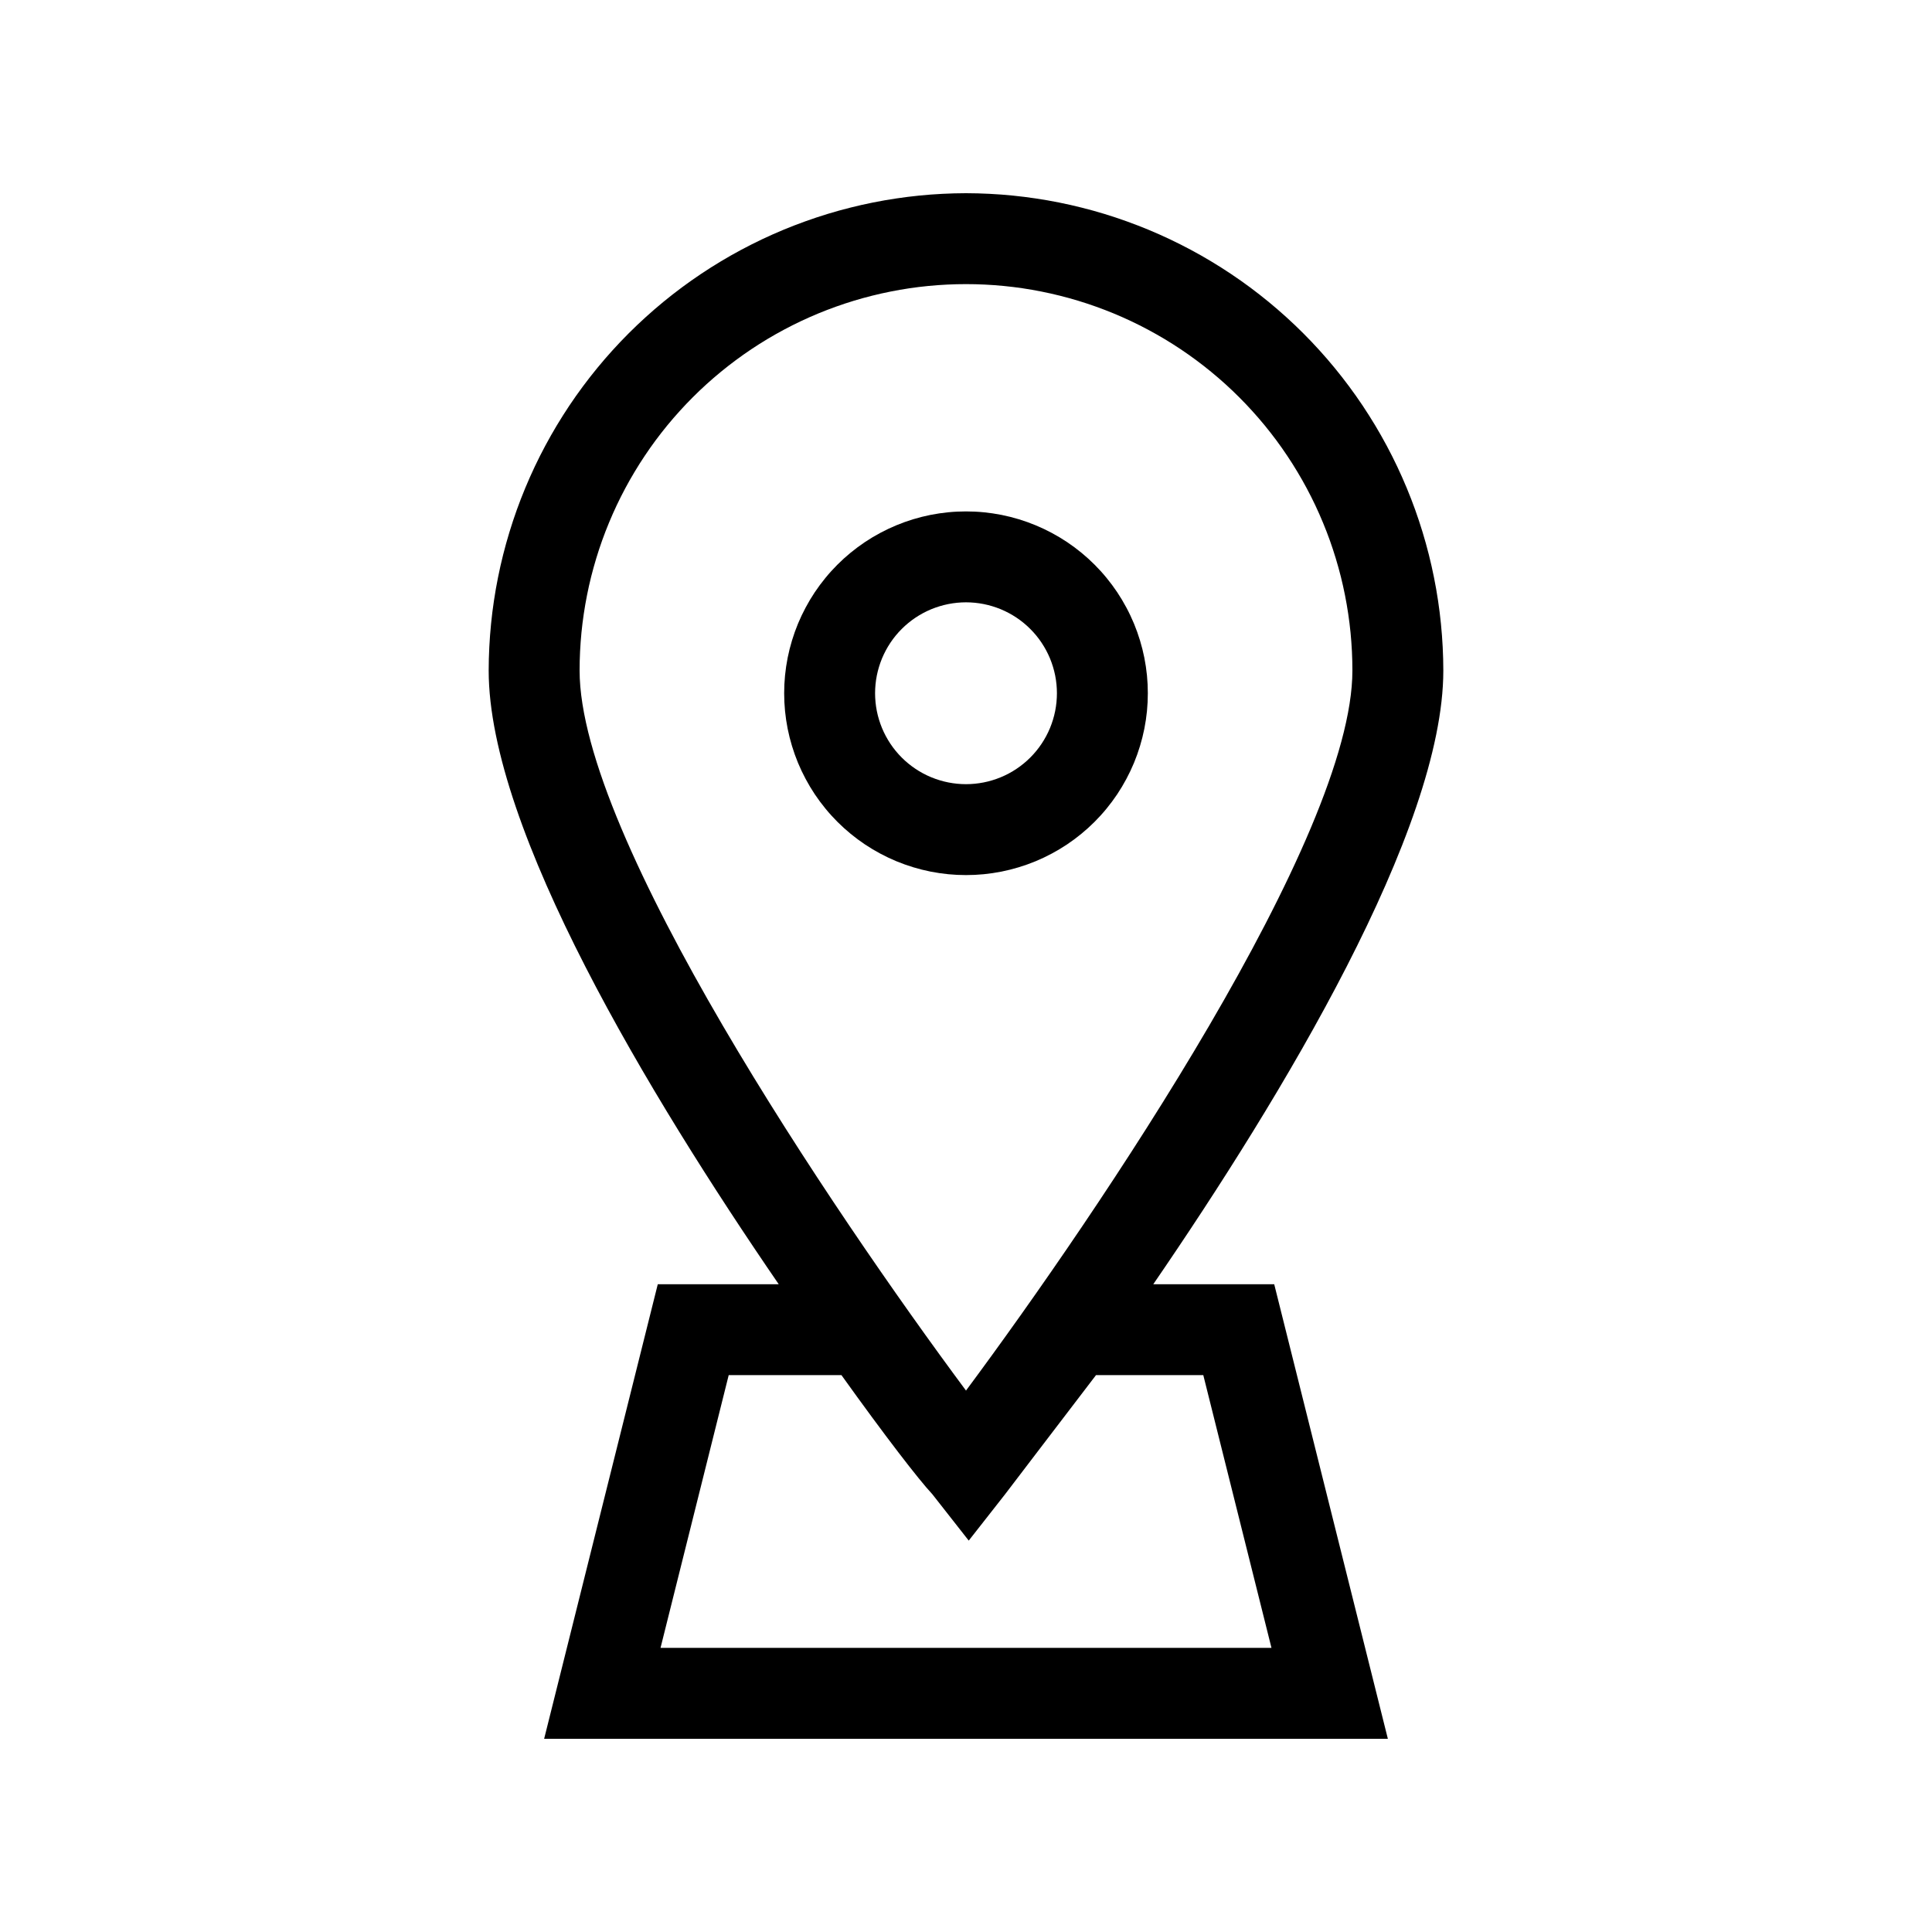 <?xml version="1.0" encoding="UTF-8"?><svg xmlns="http://www.w3.org/2000/svg" xmlns:xlink="http://www.w3.org/1999/xlink" width="500" zoomAndPan="magnify" viewBox="0 0 375 375" height="500" preserveAspectRatio="xMidYMid meet" version="1.0"><defs><clipPath id="a5d2e8ba0d"><path d="M 94 37.5 L 281 37.5 L 281 337.5 L 94 337.5 Z M 94 37.5 " clip-rule="nonzero"/></clipPath></defs><rect x="-37.5" width="450" fill="#ffffff" y="-37.5" height="450" fill-opacity="1"/><rect x="-37.5" width="450" fill="#ffffff" y="-37.5" height="450" fill-opacity="1"/><g clip-path="url(#a5d2e8ba0d)"><path fill="#000000" d="M 187.5 37.5 C 185.984 37.504 184.469 37.543 182.957 37.621 C 181.441 37.695 179.934 37.812 178.426 37.961 C 176.918 38.113 175.414 38.301 173.914 38.527 C 172.414 38.75 170.922 39.012 169.438 39.309 C 167.953 39.605 166.473 39.941 165.004 40.312 C 163.535 40.68 162.074 41.086 160.625 41.527 C 159.176 41.969 157.738 42.449 156.312 42.961 C 154.887 43.473 153.473 44.02 152.074 44.598 C 150.672 45.18 149.289 45.797 147.918 46.445 C 146.551 47.094 145.199 47.777 143.859 48.492 C 142.523 49.207 141.207 49.953 139.91 50.734 C 138.609 51.516 137.328 52.324 136.07 53.168 C 134.809 54.012 133.57 54.883 132.355 55.785 C 131.137 56.691 129.945 57.621 128.773 58.582 C 127.602 59.547 126.453 60.535 125.332 61.555 C 124.207 62.57 123.113 63.617 122.039 64.688 C 120.969 65.758 119.926 66.855 118.906 67.98 C 117.887 69.102 116.898 70.25 115.938 71.418 C 114.977 72.59 114.043 73.785 113.141 75 C 112.234 76.219 111.363 77.457 110.52 78.715 C 109.68 79.977 108.867 81.258 108.086 82.555 C 107.309 83.855 106.559 85.172 105.844 86.508 C 105.129 87.844 104.445 89.195 103.797 90.566 C 103.148 91.938 102.535 93.32 101.953 94.719 C 101.371 96.121 100.824 97.531 100.312 98.957 C 99.801 100.387 99.324 101.824 98.883 103.273 C 98.441 104.723 98.035 106.184 97.664 107.652 C 97.293 109.121 96.961 110.598 96.664 112.086 C 96.363 113.57 96.102 115.062 95.879 116.562 C 95.652 118.059 95.465 119.562 95.316 121.07 C 95.164 122.578 95.051 124.09 94.973 125.605 C 94.895 127.117 94.855 128.633 94.852 130.148 C 94.852 161.031 126.09 212.734 151.148 249.266 L 127.676 249.266 L 105.617 337.5 L 269.383 337.5 L 247.324 249.266 L 223.852 249.266 C 248.91 212.734 280.148 161.031 280.148 130.148 C 280.145 128.633 280.105 127.117 280.027 125.605 C 279.949 124.09 279.836 122.578 279.684 121.07 C 279.535 119.562 279.348 118.059 279.121 116.562 C 278.898 115.062 278.637 113.57 278.336 112.086 C 278.039 110.598 277.707 109.121 277.336 107.652 C 276.965 106.184 276.559 104.723 276.117 103.273 C 275.676 101.824 275.199 100.387 274.688 98.957 C 274.176 97.531 273.629 96.121 273.047 94.719 C 272.465 93.32 271.852 91.938 271.203 90.566 C 270.555 89.195 269.871 87.844 269.156 86.508 C 268.441 85.172 267.691 83.855 266.914 82.555 C 266.133 81.258 265.32 79.977 264.48 78.715 C 263.637 77.457 262.766 76.219 261.859 75 C 260.957 73.785 260.023 72.59 259.062 71.418 C 258.102 70.25 257.113 69.102 256.094 67.98 C 255.074 66.855 254.031 65.758 252.961 64.688 C 251.887 63.617 250.793 62.57 249.668 61.555 C 248.547 60.535 247.398 59.547 246.227 58.582 C 245.055 57.621 243.863 56.691 242.645 55.785 C 241.43 54.883 240.191 54.012 238.93 53.168 C 237.672 52.324 236.391 51.516 235.09 50.734 C 233.793 49.953 232.477 49.207 231.141 48.492 C 229.801 47.777 228.449 47.094 227.082 46.445 C 225.711 45.797 224.328 45.18 222.926 44.598 C 221.527 44.02 220.113 43.473 218.688 42.961 C 217.262 42.449 215.824 41.969 214.375 41.527 C 212.926 41.086 211.465 40.68 209.996 40.312 C 208.527 39.941 207.047 39.605 205.562 39.309 C 204.078 39.012 202.586 38.75 201.086 38.527 C 199.586 38.301 198.082 38.113 196.574 37.961 C 195.066 37.812 193.559 37.695 192.043 37.621 C 190.531 37.543 189.016 37.504 187.5 37.5 Z M 233.559 266.91 L 246.793 319.852 L 128.207 319.852 L 141.441 266.91 L 163.324 266.91 C 171.793 278.734 178.324 287.207 180.969 290.031 L 188.031 299.031 L 195.09 290.031 C 197.207 287.207 203.734 278.734 212.734 266.91 Z M 187.5 269.91 C 161.559 234.969 112.5 162.441 112.5 130.148 C 112.5 128.918 112.531 127.691 112.59 126.469 C 112.652 125.242 112.742 124.016 112.859 122.797 C 112.98 121.574 113.133 120.355 113.312 119.141 C 113.492 117.93 113.703 116.719 113.941 115.516 C 114.18 114.312 114.449 113.113 114.746 111.922 C 115.047 110.734 115.375 109.551 115.73 108.375 C 116.086 107.199 116.469 106.035 116.883 104.879 C 117.297 103.727 117.738 102.578 118.211 101.445 C 118.68 100.312 119.176 99.191 119.699 98.082 C 120.227 96.973 120.777 95.875 121.355 94.793 C 121.934 93.711 122.539 92.641 123.172 91.59 C 123.801 90.535 124.457 89.5 125.141 88.48 C 125.82 87.457 126.527 86.457 127.258 85.469 C 127.992 84.484 128.746 83.516 129.523 82.566 C 130.305 81.617 131.105 80.691 131.93 79.781 C 132.754 78.871 133.598 77.98 134.469 77.113 C 135.336 76.246 136.223 75.398 137.133 74.574 C 138.043 73.75 138.973 72.949 139.922 72.172 C 140.871 71.395 141.836 70.637 142.824 69.906 C 143.809 69.176 144.812 68.469 145.832 67.785 C 146.852 67.105 147.891 66.449 148.941 65.816 C 149.996 65.188 151.062 64.582 152.145 64.004 C 153.227 63.426 154.324 62.871 155.434 62.348 C 156.543 61.824 157.664 61.324 158.797 60.855 C 159.934 60.387 161.078 59.945 162.234 59.531 C 163.391 59.117 164.555 58.734 165.73 58.375 C 166.902 58.02 168.086 57.691 169.277 57.395 C 170.469 57.098 171.664 56.828 172.867 56.59 C 174.07 56.348 175.281 56.141 176.496 55.957 C 177.711 55.777 178.926 55.629 180.148 55.508 C 181.371 55.387 182.594 55.297 183.82 55.238 C 185.047 55.176 186.273 55.148 187.5 55.148 C 188.727 55.148 189.953 55.176 191.18 55.238 C 192.406 55.297 193.629 55.387 194.852 55.508 C 196.074 55.629 197.289 55.777 198.504 55.957 C 199.719 56.141 200.93 56.348 202.133 56.59 C 203.336 56.828 204.531 57.098 205.723 57.395 C 206.914 57.691 208.098 58.02 209.27 58.375 C 210.445 58.734 211.609 59.117 212.766 59.531 C 213.922 59.945 215.066 60.387 216.203 60.855 C 217.336 61.324 218.457 61.824 219.566 62.348 C 220.676 62.871 221.773 63.426 222.855 64.004 C 223.938 64.582 225.004 65.188 226.059 65.816 C 227.109 66.449 228.148 67.105 229.168 67.785 C 230.188 68.469 231.191 69.176 232.176 69.906 C 233.164 70.637 234.129 71.395 235.078 72.172 C 236.027 72.949 236.957 73.75 237.867 74.574 C 238.777 75.398 239.664 76.246 240.531 77.113 C 241.402 77.98 242.246 78.871 243.07 79.781 C 243.895 80.691 244.695 81.617 245.477 82.566 C 246.254 83.516 247.008 84.484 247.742 85.469 C 248.473 86.457 249.18 87.457 249.859 88.48 C 250.543 89.5 251.199 90.535 251.828 91.59 C 252.461 92.641 253.066 93.711 253.645 94.793 C 254.223 95.875 254.773 96.973 255.301 98.082 C 255.824 99.191 256.32 100.312 256.789 101.445 C 257.262 102.578 257.703 103.727 258.117 104.879 C 258.527 106.035 258.914 107.199 259.27 108.375 C 259.625 109.551 259.953 110.734 260.254 111.922 C 260.551 113.113 260.82 114.312 261.059 115.516 C 261.297 116.719 261.508 117.93 261.688 119.141 C 261.867 120.355 262.02 121.574 262.141 122.797 C 262.258 124.016 262.348 125.242 262.41 126.469 C 262.469 127.691 262.5 128.918 262.5 130.148 C 262.5 162.441 213.441 234.969 187.5 269.91 Z M 187.5 269.91 " fill-opacity="1" fill-rule="nonzero"/></g><path fill="#000000" d="M 187.5 99.266 C 186.344 99.266 185.191 99.32 184.039 99.434 C 182.891 99.547 181.75 99.719 180.613 99.941 C 179.48 100.168 178.359 100.449 177.254 100.785 C 176.148 101.121 175.062 101.508 173.992 101.953 C 172.926 102.395 171.883 102.887 170.863 103.434 C 169.844 103.977 168.852 104.57 167.891 105.211 C 166.93 105.855 166.004 106.543 165.109 107.277 C 164.215 108.008 163.359 108.785 162.543 109.602 C 161.727 110.418 160.949 111.273 160.219 112.168 C 159.484 113.062 158.797 113.988 158.152 114.949 C 157.512 115.91 156.918 116.902 156.375 117.922 C 155.828 118.941 155.336 119.984 154.891 121.051 C 154.449 122.121 154.062 123.207 153.727 124.312 C 153.391 125.418 153.109 126.539 152.883 127.672 C 152.66 128.809 152.488 129.949 152.375 131.098 C 152.262 132.25 152.207 133.402 152.207 134.559 C 152.207 135.715 152.262 136.867 152.375 138.02 C 152.488 139.168 152.66 140.312 152.883 141.445 C 153.109 142.578 153.391 143.699 153.727 144.805 C 154.062 145.91 154.449 146.996 154.891 148.066 C 155.336 149.133 155.828 150.176 156.375 151.195 C 156.918 152.215 157.512 153.207 158.152 154.168 C 158.797 155.129 159.484 156.055 160.219 156.949 C 160.949 157.844 161.727 158.699 162.543 159.516 C 163.359 160.332 164.215 161.109 165.109 161.84 C 166.004 162.574 166.93 163.262 167.891 163.906 C 168.852 164.547 169.844 165.141 170.863 165.684 C 171.883 166.23 172.926 166.723 173.992 167.168 C 175.062 167.609 176.148 167.996 177.254 168.332 C 178.359 168.668 179.48 168.949 180.613 169.176 C 181.75 169.398 182.891 169.57 184.039 169.684 C 185.191 169.797 186.344 169.852 187.5 169.852 C 188.656 169.852 189.809 169.797 190.961 169.684 C 192.109 169.57 193.25 169.398 194.387 169.176 C 195.52 168.949 196.641 168.668 197.746 168.332 C 198.852 167.996 199.938 167.609 201.008 167.168 C 202.074 166.723 203.117 166.23 204.137 165.684 C 205.156 165.141 206.148 164.547 207.109 163.906 C 208.07 163.262 208.996 162.574 209.891 161.84 C 210.785 161.109 211.641 160.332 212.457 159.516 C 213.273 158.699 214.051 157.844 214.781 156.949 C 215.516 156.055 216.203 155.129 216.848 154.168 C 217.488 153.207 218.082 152.215 218.625 151.195 C 219.172 150.176 219.664 149.133 220.109 148.066 C 220.551 146.996 220.938 145.91 221.273 144.805 C 221.609 143.699 221.891 142.578 222.117 141.445 C 222.34 140.312 222.512 139.168 222.625 138.02 C 222.738 136.867 222.793 135.715 222.793 134.559 C 222.793 133.402 222.738 132.25 222.625 131.098 C 222.512 129.949 222.34 128.809 222.117 127.672 C 221.891 126.539 221.609 125.418 221.273 124.312 C 220.938 123.207 220.551 122.121 220.109 121.051 C 219.664 119.984 219.172 118.941 218.625 117.922 C 218.082 116.902 217.488 115.91 216.848 114.949 C 216.203 113.988 215.516 113.062 214.781 112.168 C 214.051 111.273 213.273 110.418 212.457 109.602 C 211.641 108.785 210.785 108.008 209.891 107.277 C 208.996 106.543 208.07 105.855 207.109 105.211 C 206.148 104.57 205.156 103.977 204.137 103.434 C 203.117 102.887 202.074 102.395 201.008 101.953 C 199.938 101.508 198.852 101.121 197.746 100.785 C 196.641 100.449 195.52 100.168 194.387 99.941 C 193.25 99.719 192.109 99.547 190.961 99.434 C 189.809 99.32 188.656 99.266 187.5 99.266 Z M 187.5 152.207 C 186.922 152.207 186.344 152.176 185.77 152.121 C 185.195 152.062 184.625 151.98 184.059 151.867 C 183.492 151.754 182.93 151.613 182.379 151.445 C 181.824 151.277 181.281 151.082 180.746 150.863 C 180.211 150.641 179.691 150.395 179.18 150.121 C 178.672 149.852 178.176 149.555 177.695 149.23 C 177.215 148.91 176.75 148.566 176.305 148.199 C 175.859 147.832 175.43 147.445 175.023 147.039 C 174.613 146.629 174.227 146.199 173.859 145.754 C 173.492 145.309 173.148 144.844 172.828 144.363 C 172.508 143.883 172.211 143.387 171.938 142.879 C 171.664 142.367 171.418 141.848 171.195 141.312 C 170.977 140.777 170.781 140.234 170.613 139.68 C 170.445 139.129 170.305 138.57 170.191 138 C 170.078 137.434 169.996 136.863 169.938 136.289 C 169.883 135.715 169.852 135.137 169.852 134.559 C 169.852 133.98 169.883 133.402 169.938 132.828 C 169.996 132.254 170.078 131.684 170.191 131.117 C 170.305 130.551 170.445 129.988 170.613 129.438 C 170.781 128.883 170.977 128.34 171.195 127.805 C 171.418 127.273 171.664 126.75 171.938 126.238 C 172.211 125.73 172.508 125.234 172.828 124.754 C 173.148 124.273 173.492 123.809 173.859 123.363 C 174.227 122.918 174.613 122.488 175.023 122.082 C 175.43 121.672 175.859 121.285 176.305 120.918 C 176.75 120.551 177.215 120.207 177.695 119.887 C 178.176 119.566 178.672 119.27 179.18 118.996 C 179.691 118.723 180.211 118.477 180.746 118.254 C 181.281 118.035 181.824 117.84 182.379 117.672 C 182.93 117.504 183.492 117.363 184.059 117.25 C 184.625 117.137 185.195 117.055 185.77 116.996 C 186.344 116.941 186.922 116.91 187.5 116.91 C 188.078 116.91 188.656 116.941 189.23 116.996 C 189.805 117.055 190.375 117.137 190.941 117.25 C 191.508 117.363 192.07 117.504 192.621 117.672 C 193.176 117.84 193.719 118.035 194.254 118.254 C 194.789 118.477 195.309 118.723 195.82 118.996 C 196.328 119.27 196.824 119.566 197.305 119.887 C 197.785 120.207 198.25 120.551 198.695 120.918 C 199.141 121.285 199.57 121.672 199.977 122.082 C 200.387 122.488 200.773 122.918 201.141 123.363 C 201.508 123.809 201.852 124.273 202.172 124.754 C 202.492 125.234 202.789 125.73 203.062 126.238 C 203.336 126.75 203.582 127.273 203.805 127.805 C 204.023 128.34 204.219 128.883 204.387 129.438 C 204.555 129.988 204.695 130.551 204.809 131.117 C 204.922 131.684 205.004 132.254 205.062 132.828 C 205.117 133.402 205.148 133.98 205.148 134.559 C 205.148 135.137 205.117 135.715 205.062 136.289 C 205.004 136.863 204.922 137.434 204.809 138 C 204.695 138.57 204.555 139.129 204.387 139.68 C 204.219 140.234 204.023 140.777 203.805 141.312 C 203.582 141.848 203.336 142.367 203.062 142.879 C 202.789 143.387 202.492 143.883 202.172 144.363 C 201.852 144.844 201.508 145.309 201.141 145.754 C 200.773 146.199 200.387 146.629 199.977 147.039 C 199.57 147.445 199.141 147.832 198.695 148.199 C 198.25 148.566 197.785 148.91 197.305 149.23 C 196.824 149.555 196.328 149.852 195.82 150.121 C 195.309 150.395 194.789 150.641 194.254 150.863 C 193.719 151.082 193.176 151.277 192.621 151.445 C 192.07 151.613 191.508 151.754 190.941 151.867 C 190.375 151.98 189.805 152.062 189.23 152.121 C 188.656 152.176 188.078 152.207 187.5 152.207 Z M 187.5 152.207 " fill-opacity="1" fill-rule="nonzero"/></svg>